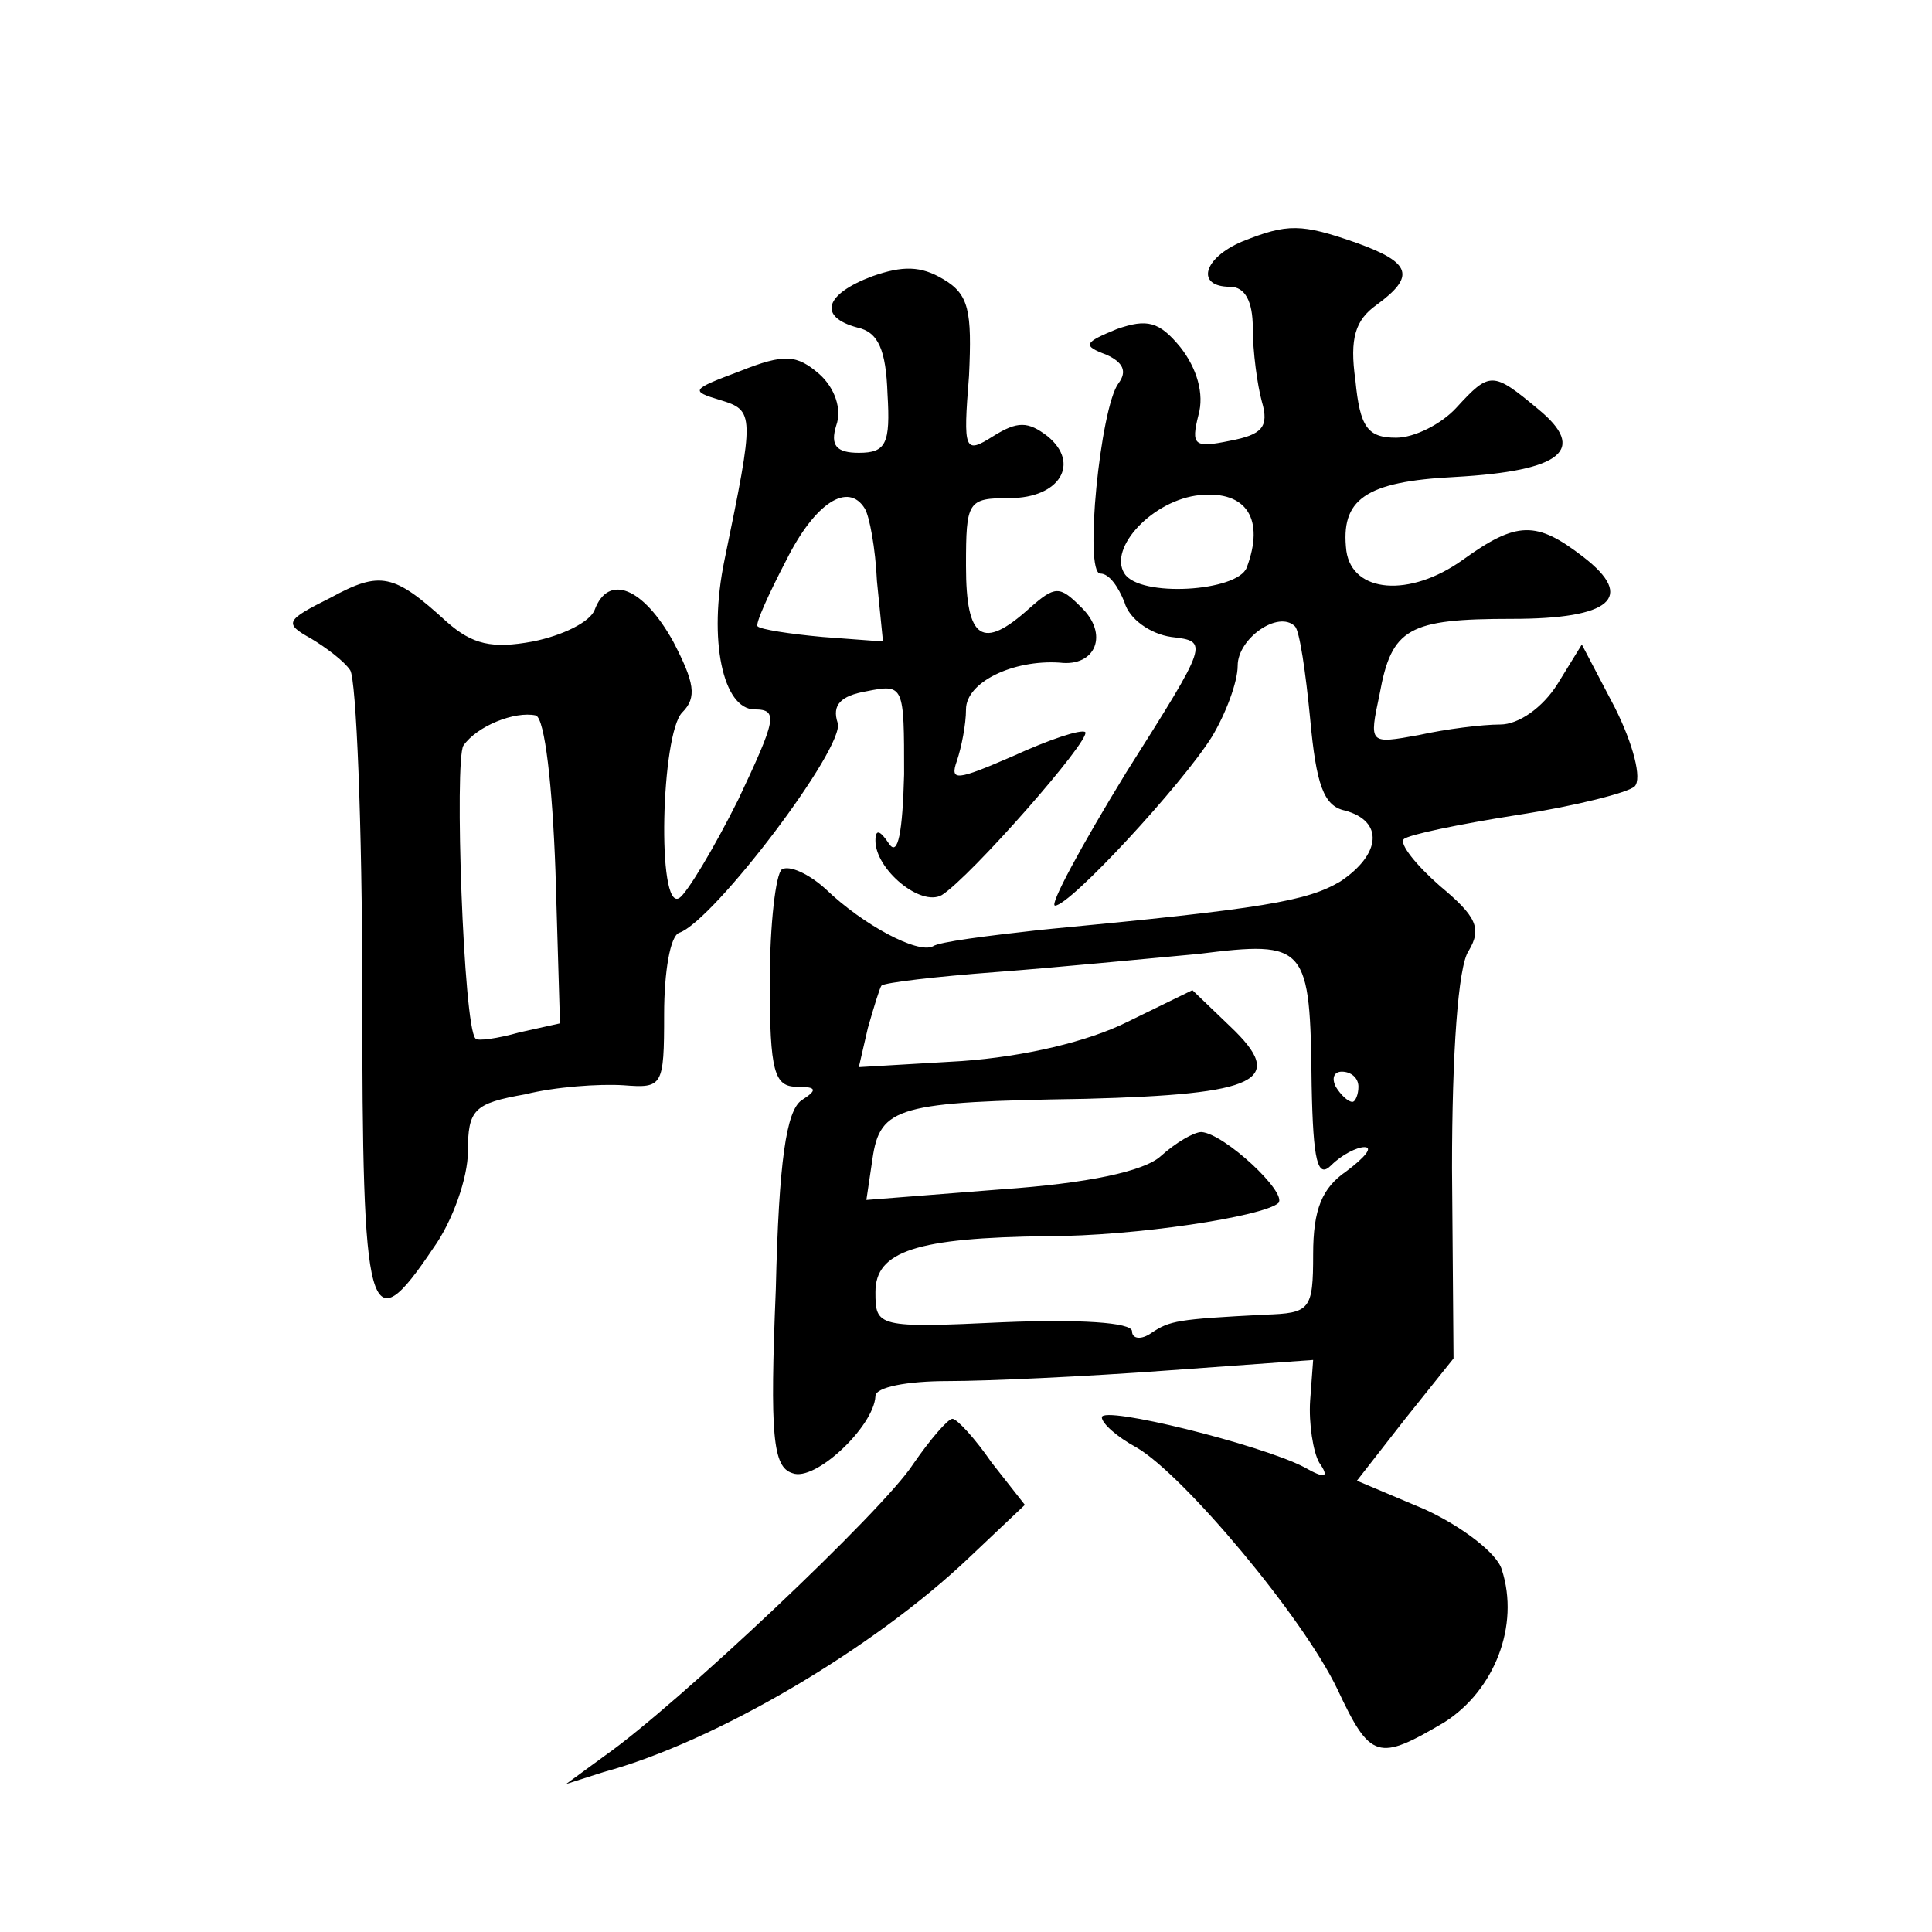 <?xml version="1.0" standalone="no"?>
<!DOCTYPE svg PUBLIC "-//W3C//DTD SVG 20010904//EN"
 "http://www.w3.org/TR/2001/REC-SVG-20010904/DTD/svg10.dtd">
<svg version="1.0" xmlns="http://www.w3.org/2000/svg"
 width="128pt" height="128pt" viewBox="0 0 128 128"
 preserveAspectRatio="xMidYMid meet">
<g transform="translate(0,128) scale(0.1,-0.1)"
fill="#0" stroke="none">
<path d="M823 1120 c-26 -11 -31 -30 -8 -30 10 0 15 -10 15 -27 0 -16 3 -38 6 -49
5 -17 0 -22 -21 -26 -24 -5 -26 -3 -21 17 4 14 -1 31 -12 45 -14 17 -22 19 -42
12 -22 -9 -23 -11 -7 -17 11 -5 14 -11 8 -19 -12 -16 -23 -126 -12 -126 6 0 12
-9 16 -19 3 -11 17 -21 31 -23 25 -3 25 -3 -30 -90 -30 -49 -51 -88 -47 -88 10
0 84 80 104 112 9 15 17 36 17 47 0 18 27 37 38 26 3 -3 7 -30 10 -61 4 -44 9 -58
23 -61 26 -7 24 -29 -3 -47 -22 -13 -50 -18 -198 -32 -36 -4 -68 -8 -72 -11 -10
-5 -46 14 -71 38 -11 10 -24 16 -29 13 -4 -3 -8 -36 -8 -75 0 -59 3 -69 18 -69
13 0 14 -2 3 -9 -10 -7 -15 -40 -17 -125 -4 -97 -2 -118 11 -122 15 -6 54 31 55
51 0 6 21 10 48 10 26 0 91 3 145 7 l97 7 -2 -27 c-1 -15 2 -34 6 -41 7 -10 4 -11
-10 -3 -29 15 -134 41 -134 33 0 -4 10 -13 23 -20 31 -18 110 -112 133 -160 22
-47 27 -48 71 -22 33 21 50 64 38 101 -3 11 -27 29 -51 40 l-45 19 32 41 32 40
-1 126 c0 76 4 134 11 144 9 15 5 23 -19 43 -16 14 -27 28 -24 31 3 3 37 10 75
16 39 6 74 15 78 19 5 5 -1 28 -13 52 l-22 42 -16 -26 c-10 -16 -26 -27 -38 -27
-12 0 -36 -3 -54 -7 -33 -6 -33 -6 -26 27 8 44 19 50 88 50 65 0 82 14 47 41 -31
24 -44 24 -80 -2 -35 -25 -73 -22 -77 6 -4 34 12 46 72 49 71 4 88 18 55 45 -30
25 -32 25 -54 1 -10 -11 -28 -20 -40 -20 -19 0 -24 7 -27 38 -4 28 0 40 14 50 26
19 23 28 -13 41 -37 13 -46 13 -76 1z m3 -216 c-6 -16 -71 -20 -81 -4 -11 17 19
49 50 52 31 3 43 -16 31 -48z m43 -343 c1 -51 4 -62 13 -53 7 7 17 12 22 12 6 0
0 -7 -12 -16 -16 -11 -22 -25 -22 -55 0 -37 -2 -39 -32 -40 -58 -3 -63 -4 -75 -12
-7 -5 -13 -4 -13 1 0 6 -36 8 -85 6 -84 -4 -85 -3 -85 20 0 27 27 36 114 37 58
0 143 13 153 22 6 7 -36 46 -51 47 -5 0 -17 -7 -27 -16 -11 -10 -48 -18 -106 -22
l-89 -7 4 27 c5 35 17 38 141 40 115 3 134 12 96 48 l-25 24 -43 -21 c-26 -13 -68
-23 -110 -26 l-68 -4 6 26 c4 14 8 27 9 28 2 2 36 6 76 9 40 3 101 9 134 12 72
9 74 6 75 -87z m31 -1 c0 -5 -2 -10 -4 -10 -3 0 -8 5 -11 10 -3 6 -1 10 4 10 6
0 11 -4 11 -10z M578 1097 c-32 -12 -36 -27 -10 -34 14 -3 19 -15 20 -44 2 -33
-1 -39 -19 -39 -15 0 -19 5 -15 18 4 11 -1 25 -11 34 -15 13 -23 14 -53 2 -32 -12
-33 -13 -13 -19 23 -7 23 -9 3 -106 -11 -53 -1 -99 20 -99 16 0 14 -7 -11 -60 -16
-32 -34 -62 -39 -65 -15 -9 -12 109 2 123 10 10 8 20 -6 47 -20 36 -43 45 -52 21
-3 -8 -21 -17 -41 -21 -27 -5 -40 -2 -57 13 -35 32 -44 34 -77 16 -30 -15 -31 -17
-13 -27 10 -6 22 -15 26 -21 4 -6 8 -102 8 -213 0 -219 4 -234 47 -170 13 18 23
47 23 64 0 28 4 32 38 38 20 5 49 7 65 6 26 -2 27 -1 27 47 0 28 4 52 10 54 23
8 110 123 105 139 -4 12 2 18 19 21 25 5 25 4 25 -55 -1 -38 -4 -55 -10 -46 -6
9 -9 10 -9 2 0 -19 30 -44 44 -36 19 12 99 103 95 108 -3 2 -24 -5 -48 -16 -37
-16 -42 -17 -37 -3 3 9 6 24 6 34 0 18 31 33 62 31 24 -3 33 19 14 37 -14 14 -17
14 -34 -1 -31 -28 -42 -21 -42 28 0 43 1 45 29 45 33 0 47 23 25 41 -13 10 -20
10 -36 0 -19 -12 -20 -10 -16 40 2 43 0 54 -17 64 -15 9 -27 9 -47 2z m-5 -154
c3 -5 7 -26 8 -48 l4 -40 -40 3 c-22 2 -41 5 -43 7 -2 1 7 21 19 44 19 38 41 52
52 34z m-205 -240 l3 -101 -27 -6 c-14 -4 -28 -6 -29 -4 -8 8 -14 184 -8 194 9
13 34 23 48 20 6 -2 11 -47 13 -103z M605 310 c-20 -31 -157 -160 -204 -193 l-26
-19 25 8 c74 20 179 82 242 142 l37 35 -22 28 c-11 16 -23 29 -26 29 -3 0 -15 -14
-26 -30z"/>
</g>
</svg>
